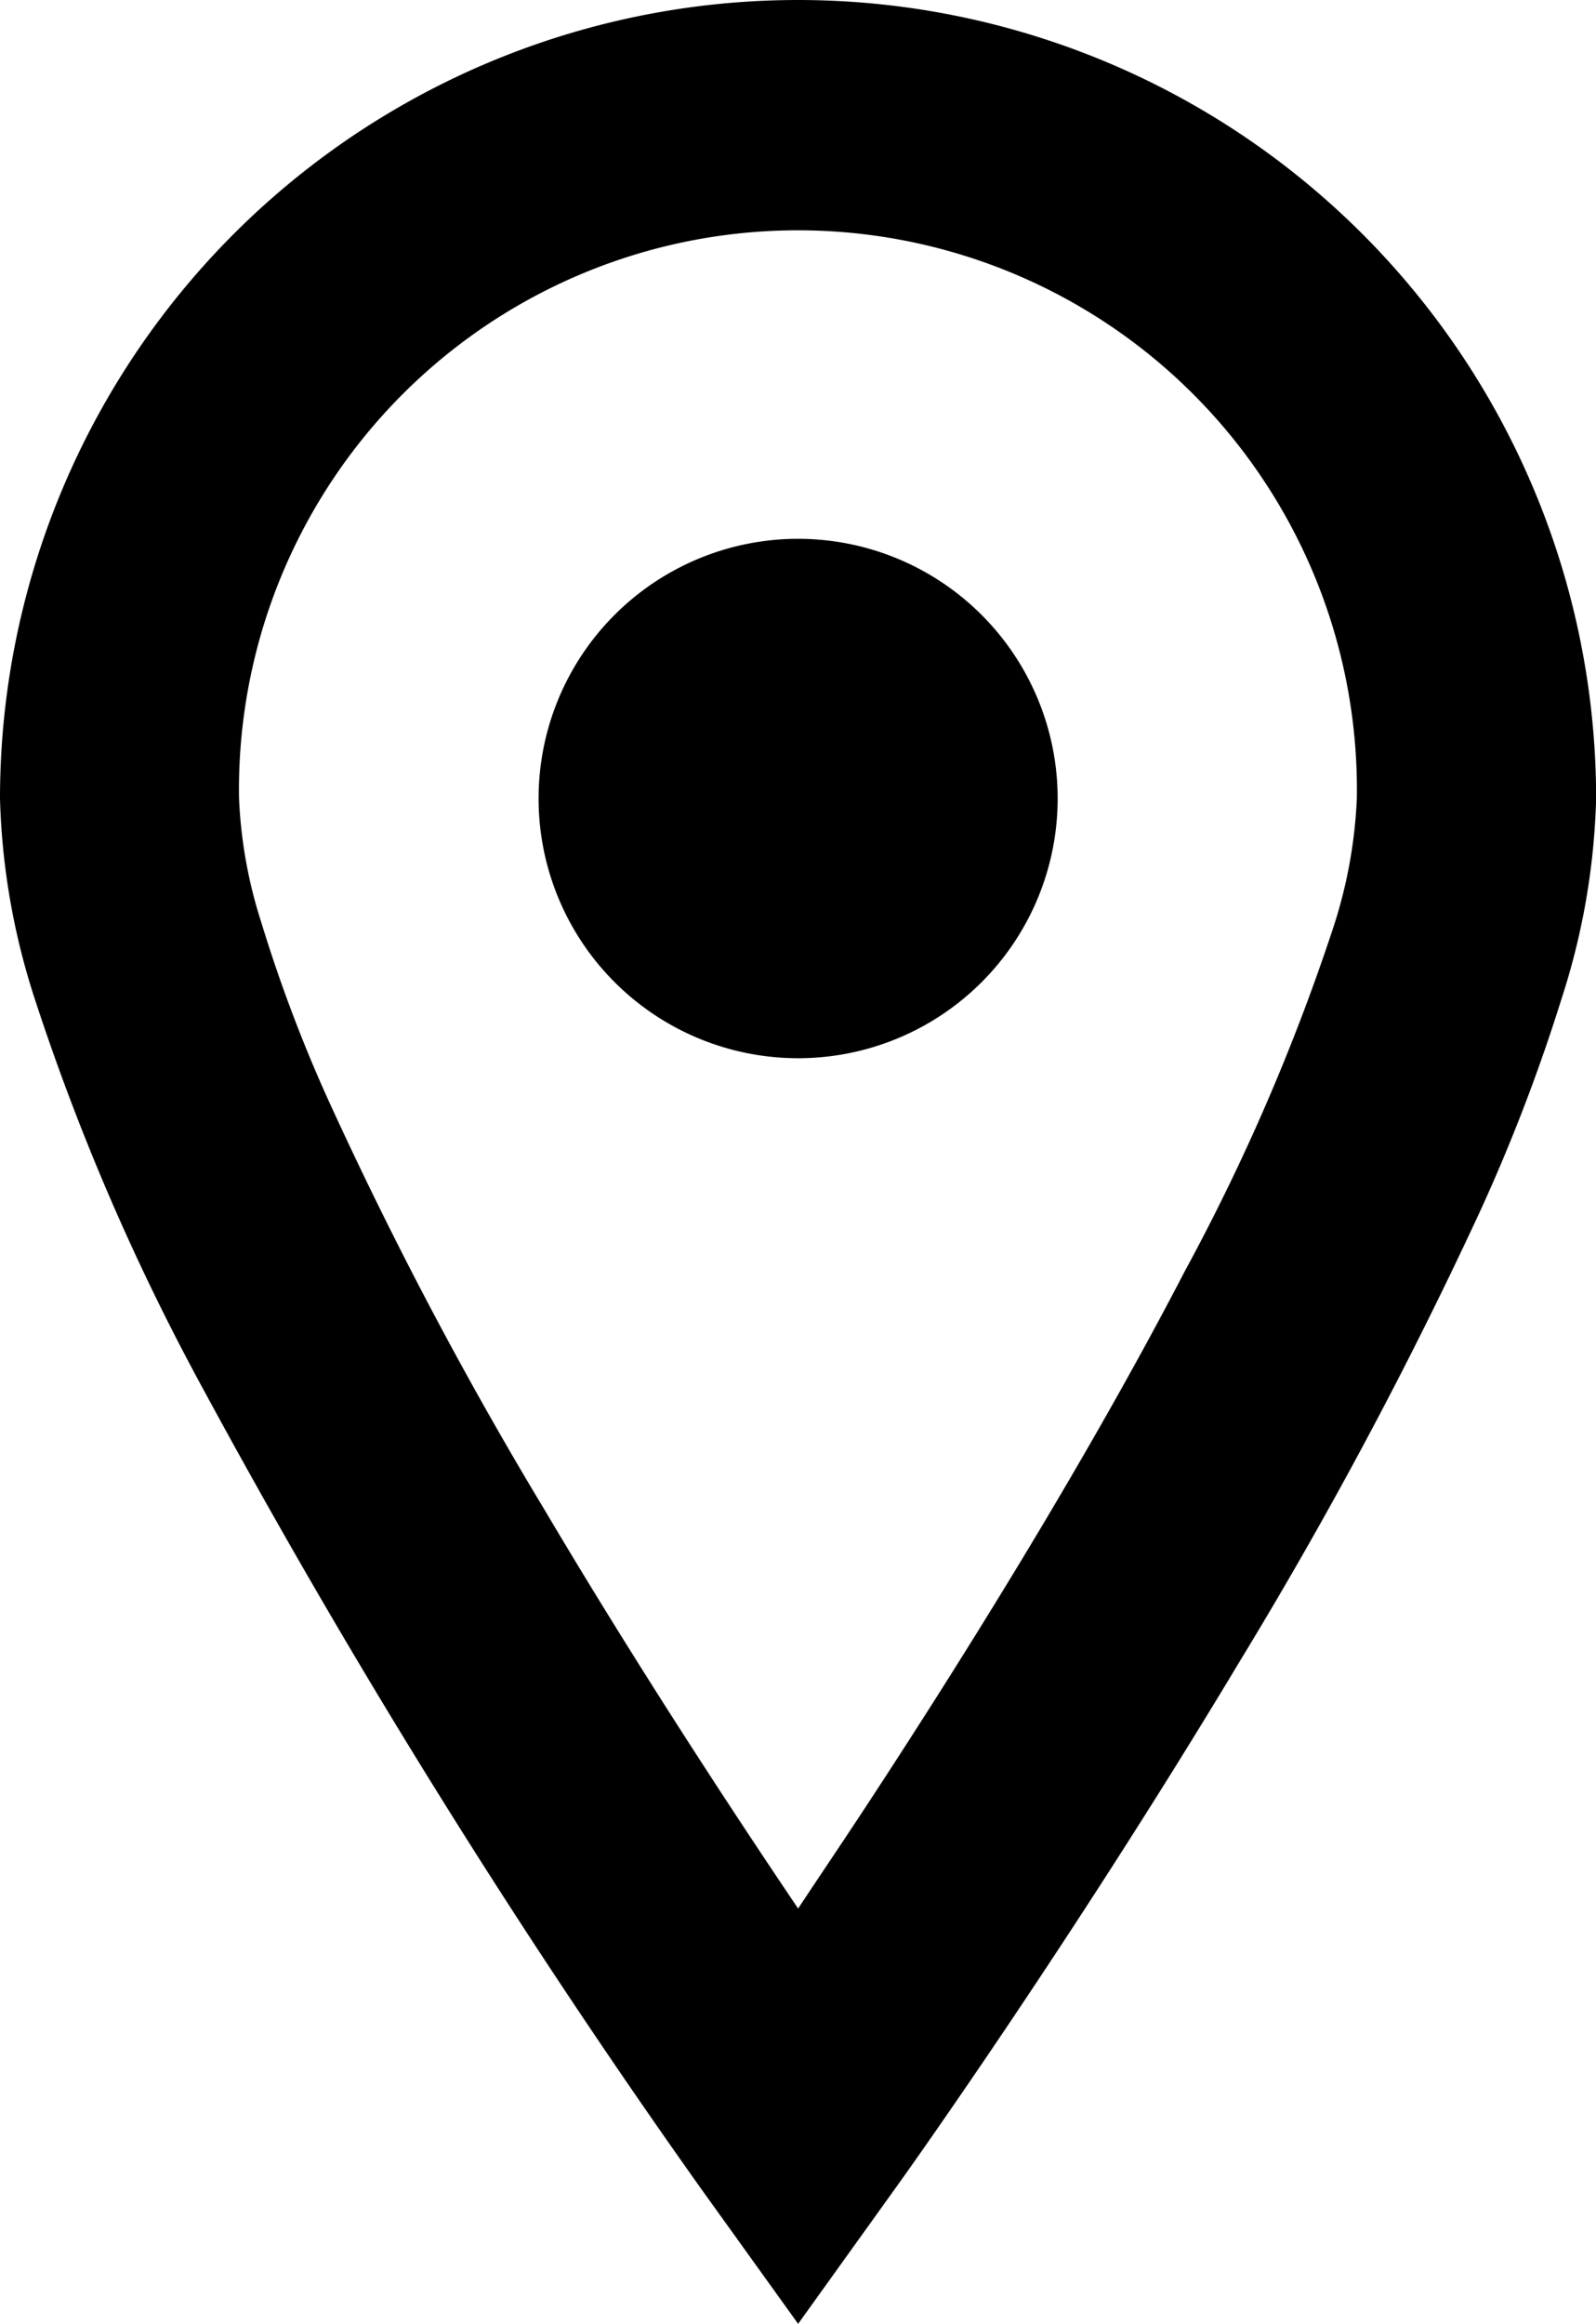 <svg xmlns="http://www.w3.org/2000/svg" width="12.76" height="18.567" viewBox="0 0 12.76 18.567">
  <g id="地図マーカーのフリー素材5" transform="translate(-80.063)">
    <path id="パス_266" data-name="パス 266" d="M86.444,0a6.381,6.381,0,0,0-6.381,6.381,5.633,5.633,0,0,0,.274,1.588,18.483,18.483,0,0,0,1.316,3.066,62.109,62.109,0,0,0,4.014,6.451l.777,1.081.776-1.081c.009-.011,1.377-1.916,2.757-4.216a36.053,36.053,0,0,0,1.916-3.585,14.357,14.357,0,0,0,.658-1.716,5.63,5.63,0,0,0,.273-1.588A6.381,6.381,0,0,0,86.444,0ZM90.72,7.419a16.747,16.747,0,0,1-1.182,2.733c-.779,1.5-1.751,3.06-2.525,4.241-.207.316-.4.6-.569.856-.54-.8-1.291-1.944-2.025-3.182A32.486,32.486,0,0,1,82.69,8.794a11.8,11.8,0,0,1-.536-1.418,3.735,3.735,0,0,1-.18-1,4.469,4.469,0,1,1,8.937,0A3.84,3.84,0,0,1,90.72,7.419Z"/>
    <path id="パス_267" data-name="パス 267" d="M200.872,118.719a2.075,2.075,0,1,0,2.075,2.076A2.076,2.076,0,0,0,200.872,118.719Z" transform="translate(-114.428 -114.414)"/>
  </g>
</svg>
